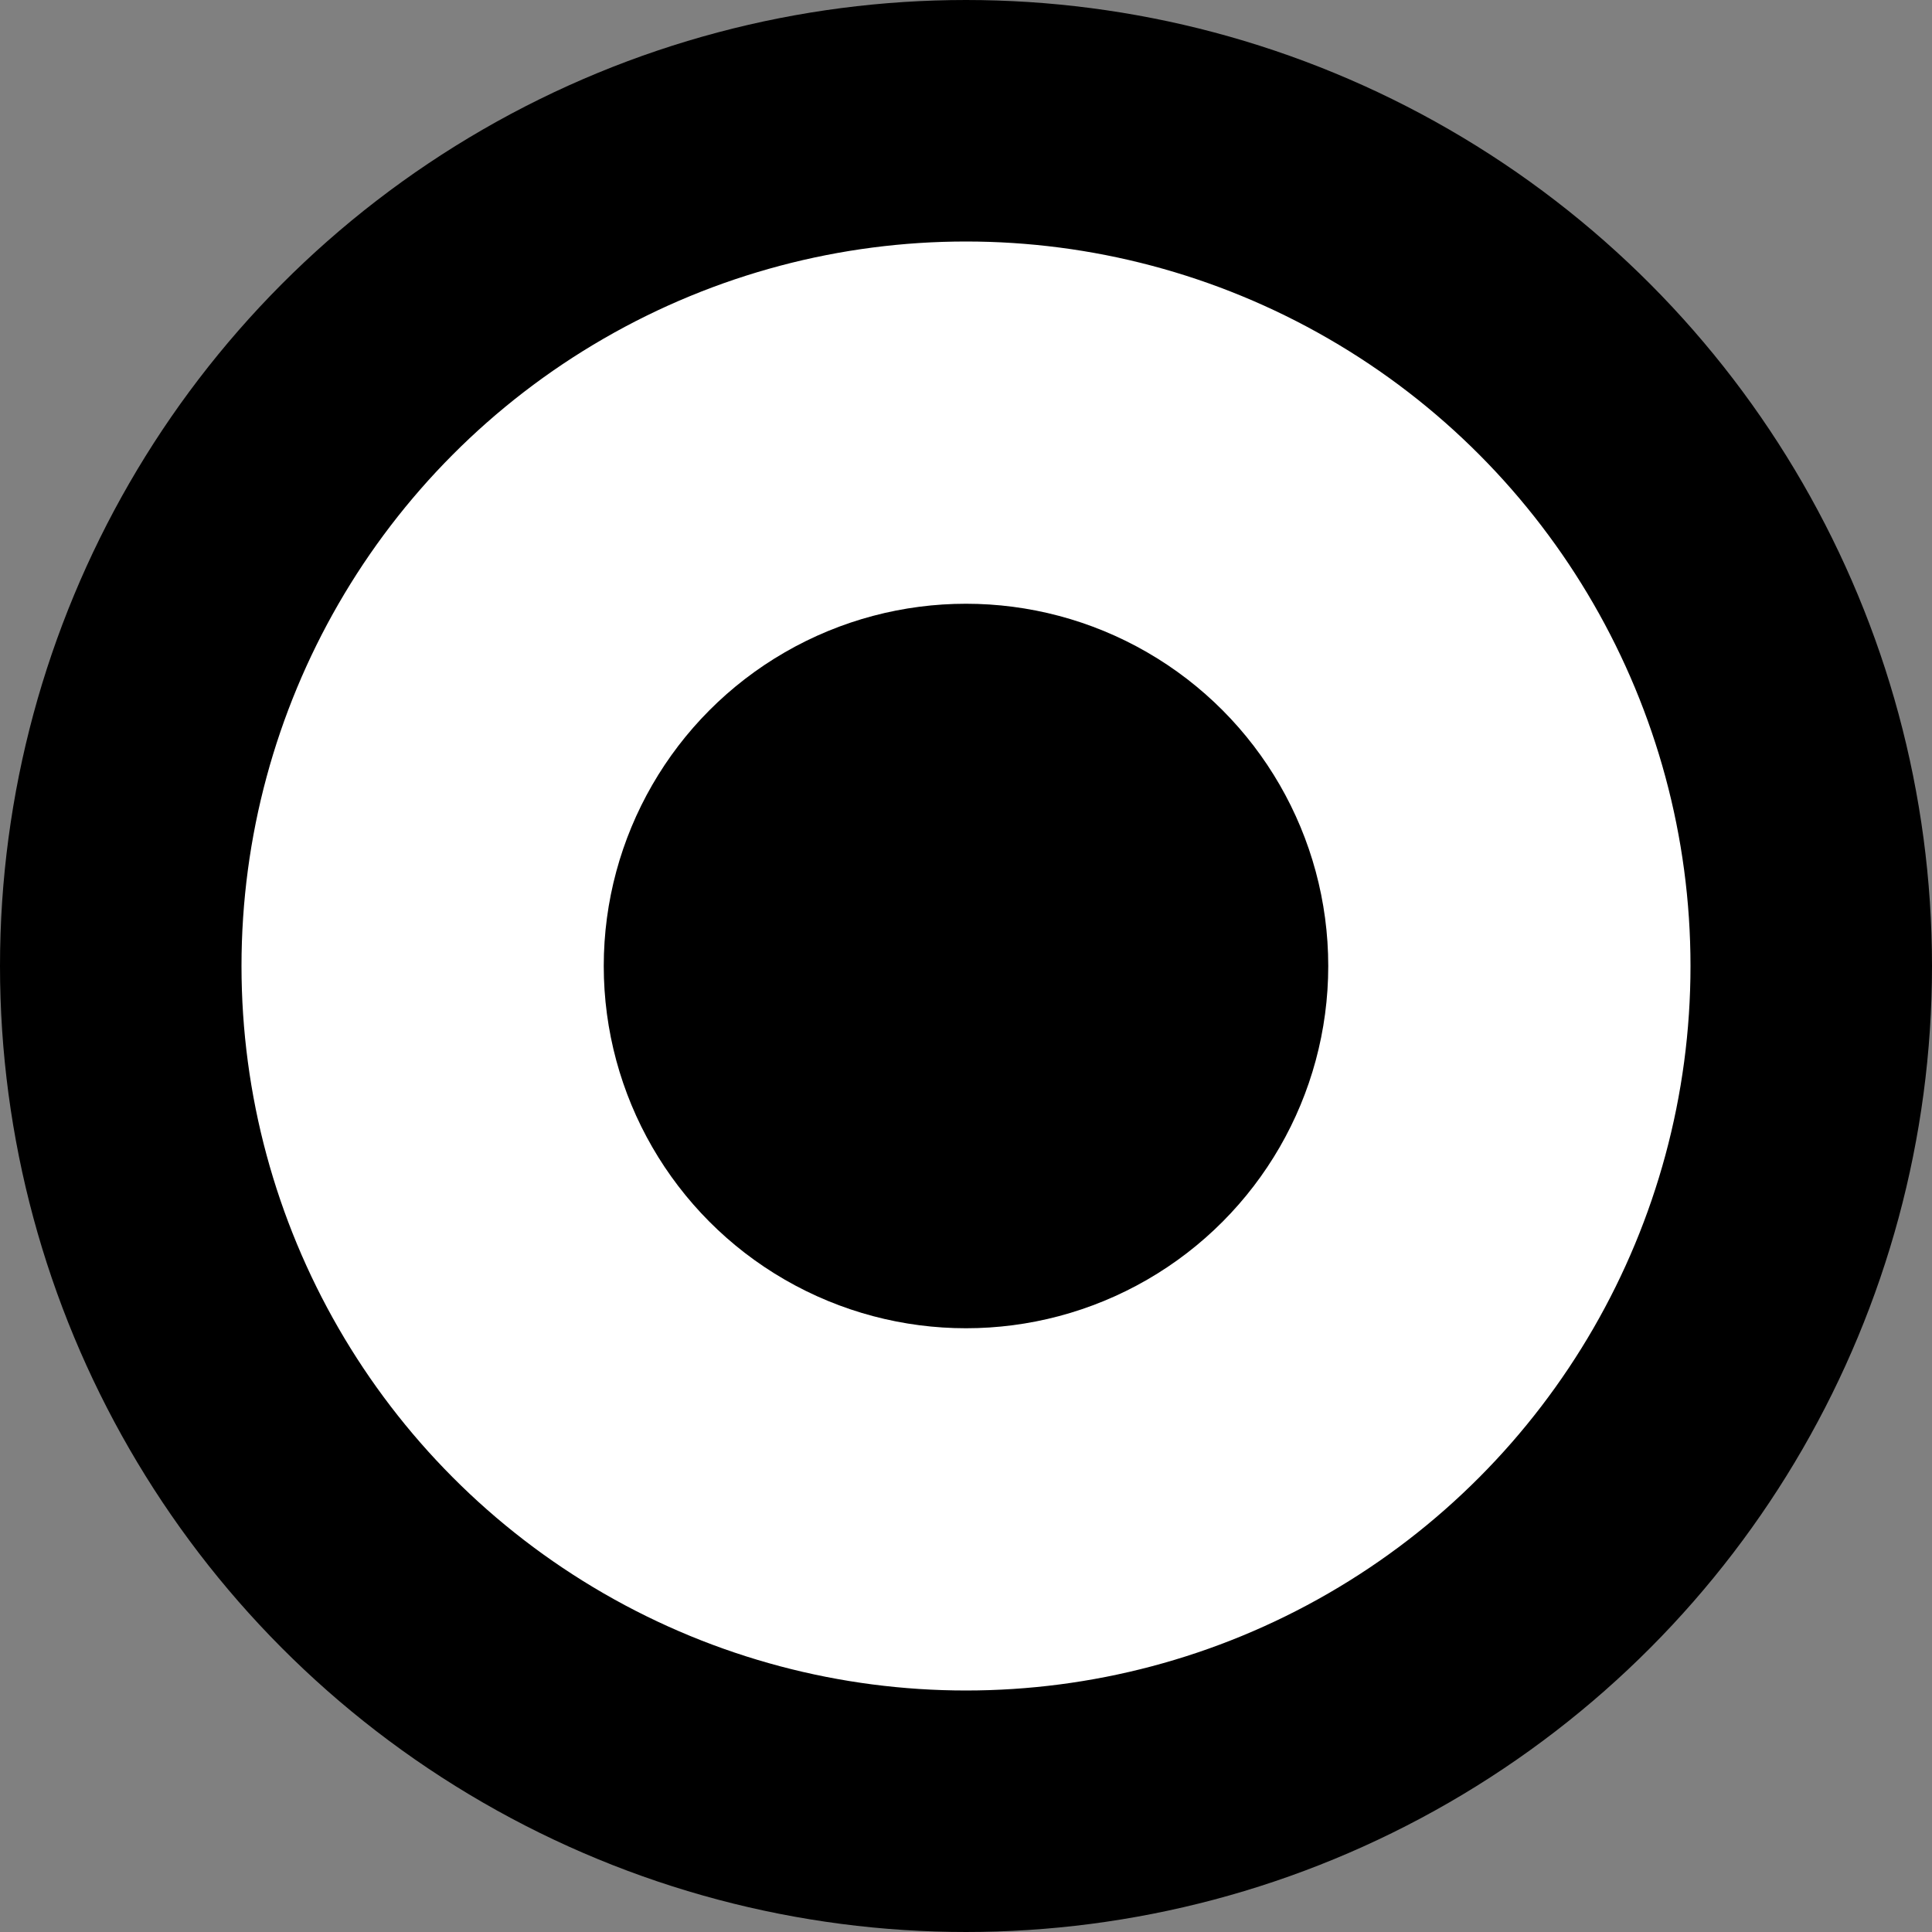 <svg width="16" height="16" viewBox="0 0 16 16" fill="none" xmlns="http://www.w3.org/2000/svg">
<rect x="0" y="0" width="16" height="16" fill="#808080" stroke="none"/>
<g clip-path="url(#clip0_128_839)">
<circle cx="8" cy="8" r="7" fill="white" stroke="black" stroke-width="2"/>
<circle cx="8" cy="8" r="3" fill="black"/>
</g>
<defs>
<clipPath id="clip0_128_839">
<rect width="16" height="16" fill="white"/>
</clipPath>
</defs>
</svg>
